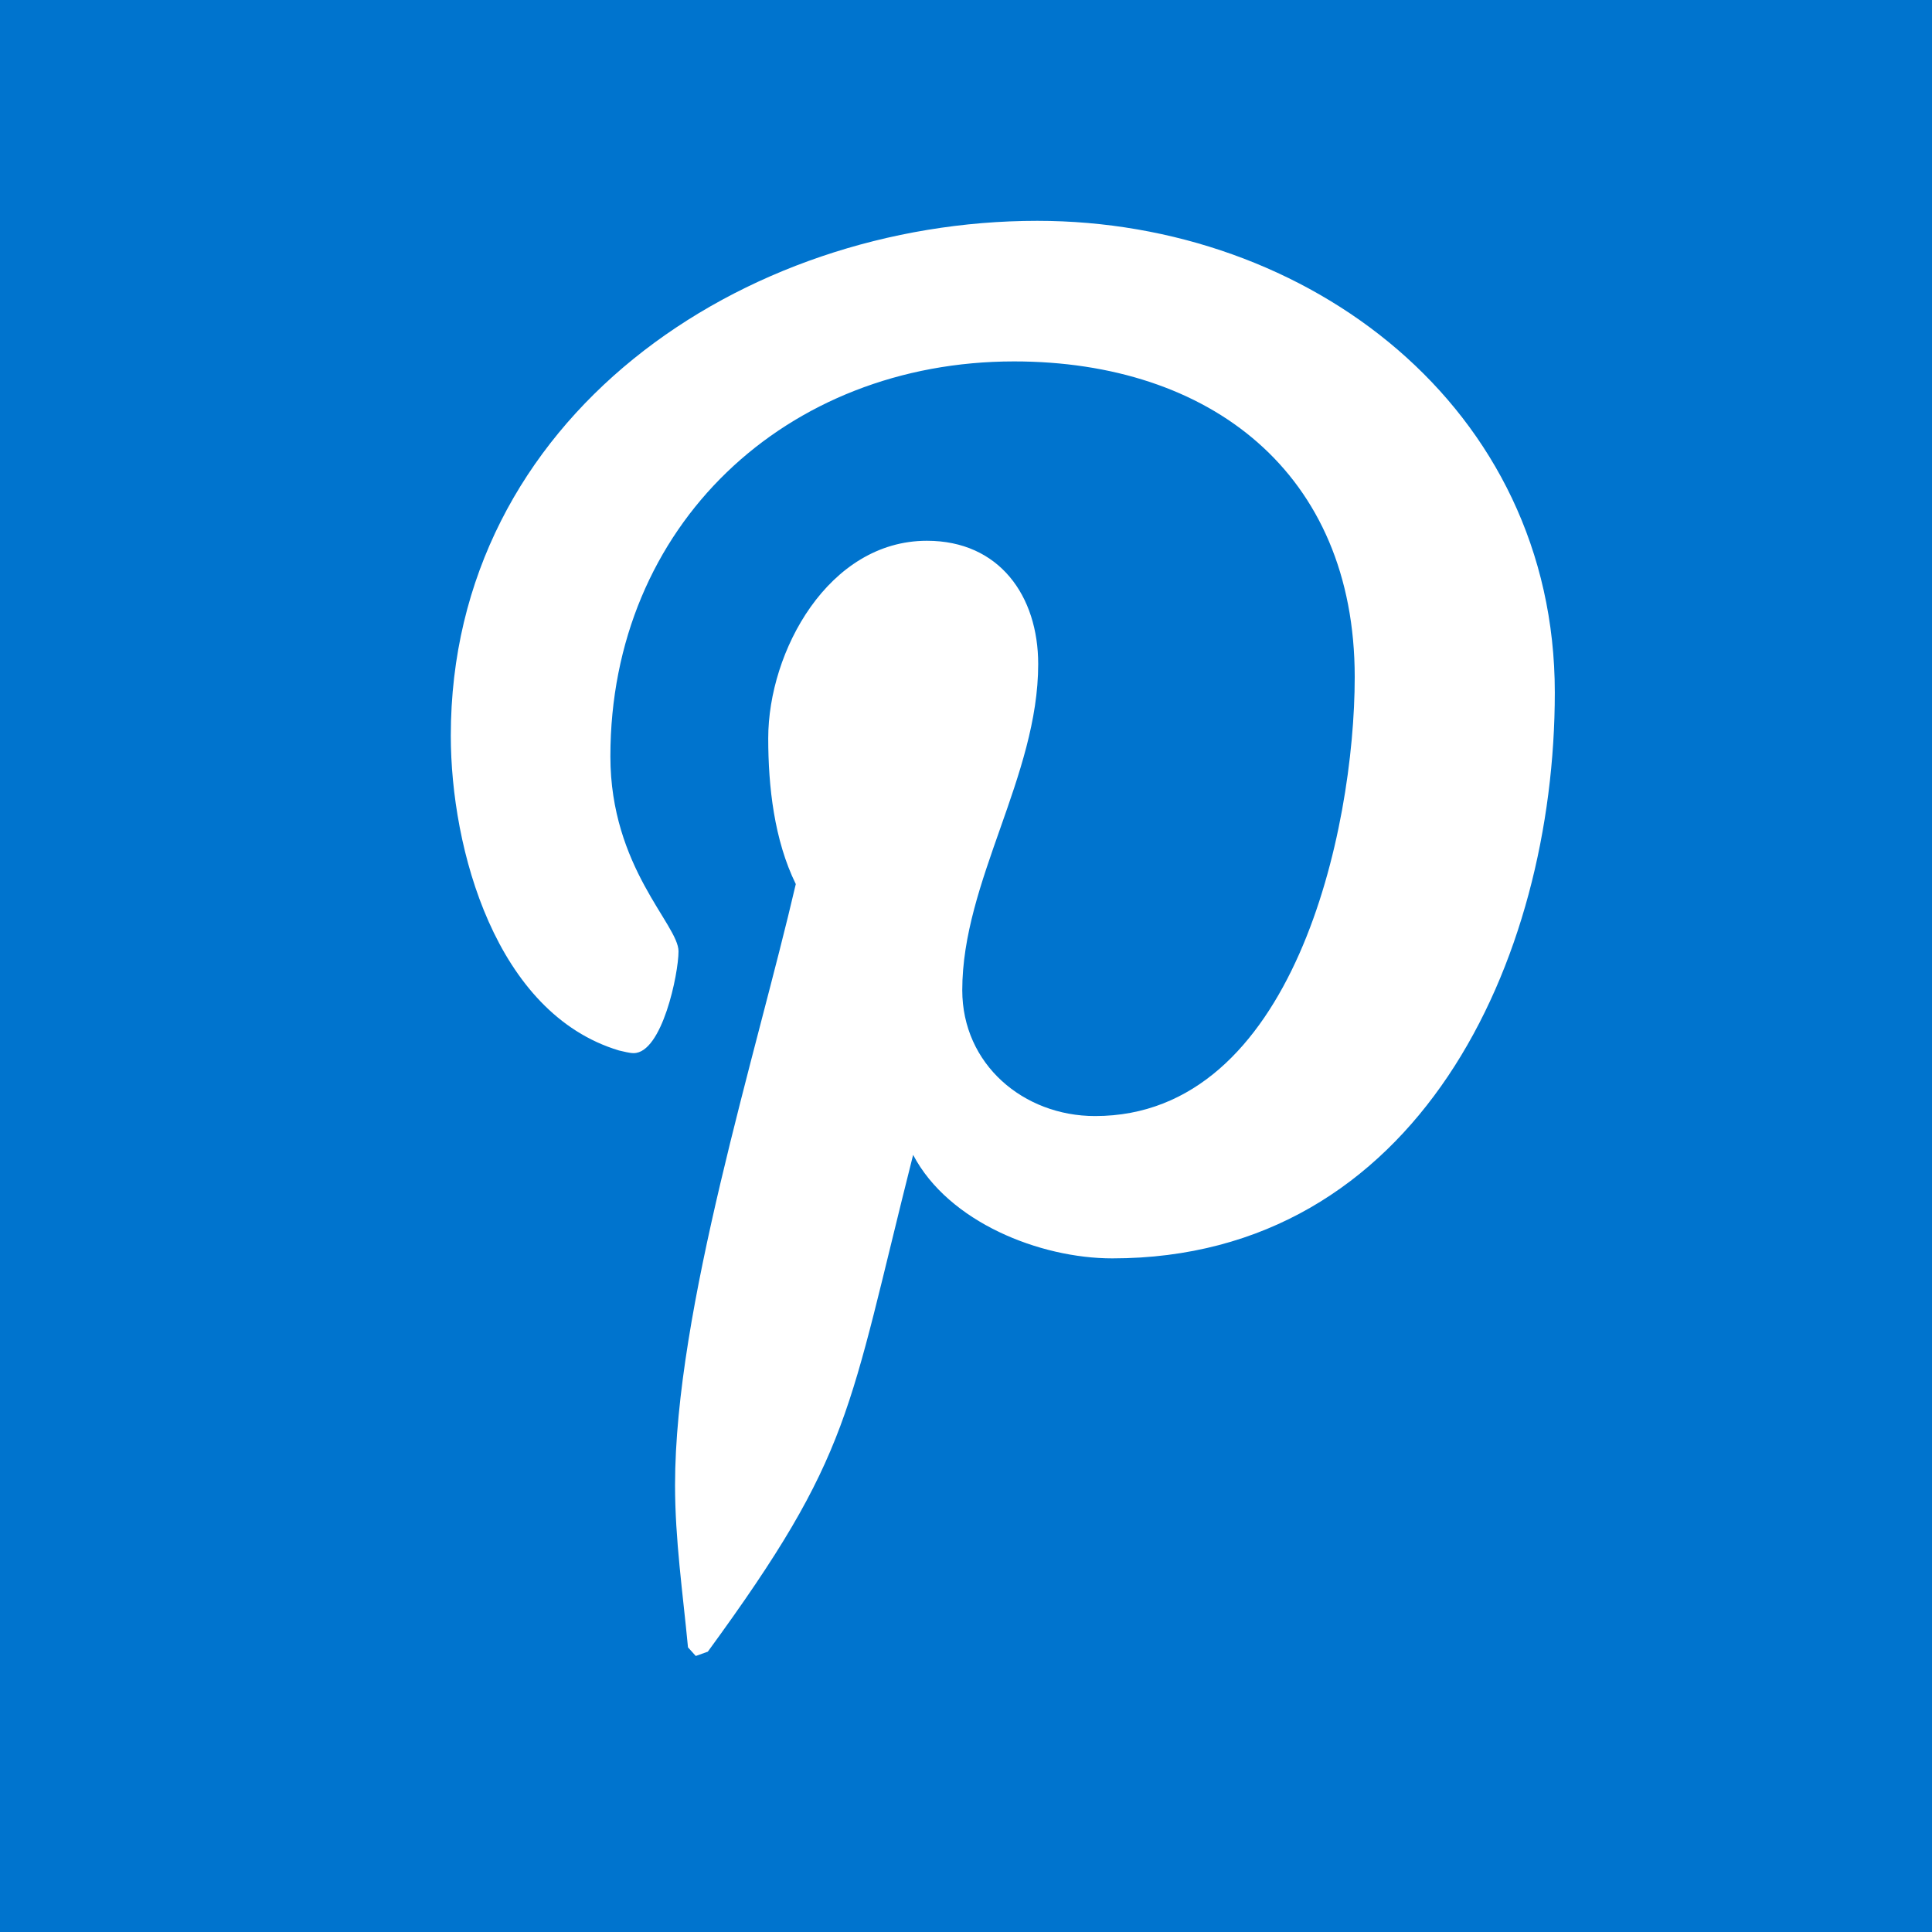 <svg xmlns="http://www.w3.org/2000/svg" width="30" height="30" viewBox="0 0 30 30" style="background:#fff">
  <g fill="none" fill-rule="evenodd">
    <rect width="30" height="30" fill="#0074CE"/>
    <path fill="#FFFFFF" d="M7,11.424 C7,13.179 7.696,15.737 9.612,16.312 C9.679,16.326 9.772,16.353 9.839,16.353 C10.281,16.353 10.536,15.121 10.536,14.772 C10.536,14.357 9.478,13.473 9.478,11.746 C9.478,8.156 12.21,5.612 15.746,5.612 C18.786,5.612 21.036,7.339 21.036,10.513 C21.036,12.884 20.085,17.33 17.004,17.33 C15.893,17.33 14.942,16.527 14.942,15.375 C14.942,13.687 16.121,12.054 16.121,10.312 C16.121,9.254 15.518,8.397 14.393,8.397 C12.866,8.397 11.929,10.112 11.929,11.464 C11.929,12.214 12.022,13.045 12.357,13.728 C11.741,16.379 10.482,20.33 10.482,23.062 C10.482,23.906 10.603,24.737 10.683,25.58 L10.804,25.714 L10.991,25.647 C13.241,22.567 13.161,21.964 14.179,17.933 C14.728,18.978 16.147,19.54 17.272,19.54 C22.013,19.54 24.143,14.92 24.143,10.754 C24.143,6.321 20.313,3.429 16.107,3.429 C11.527,3.429 7,6.482 7,11.424 Z"/>
  </g>
</svg>
